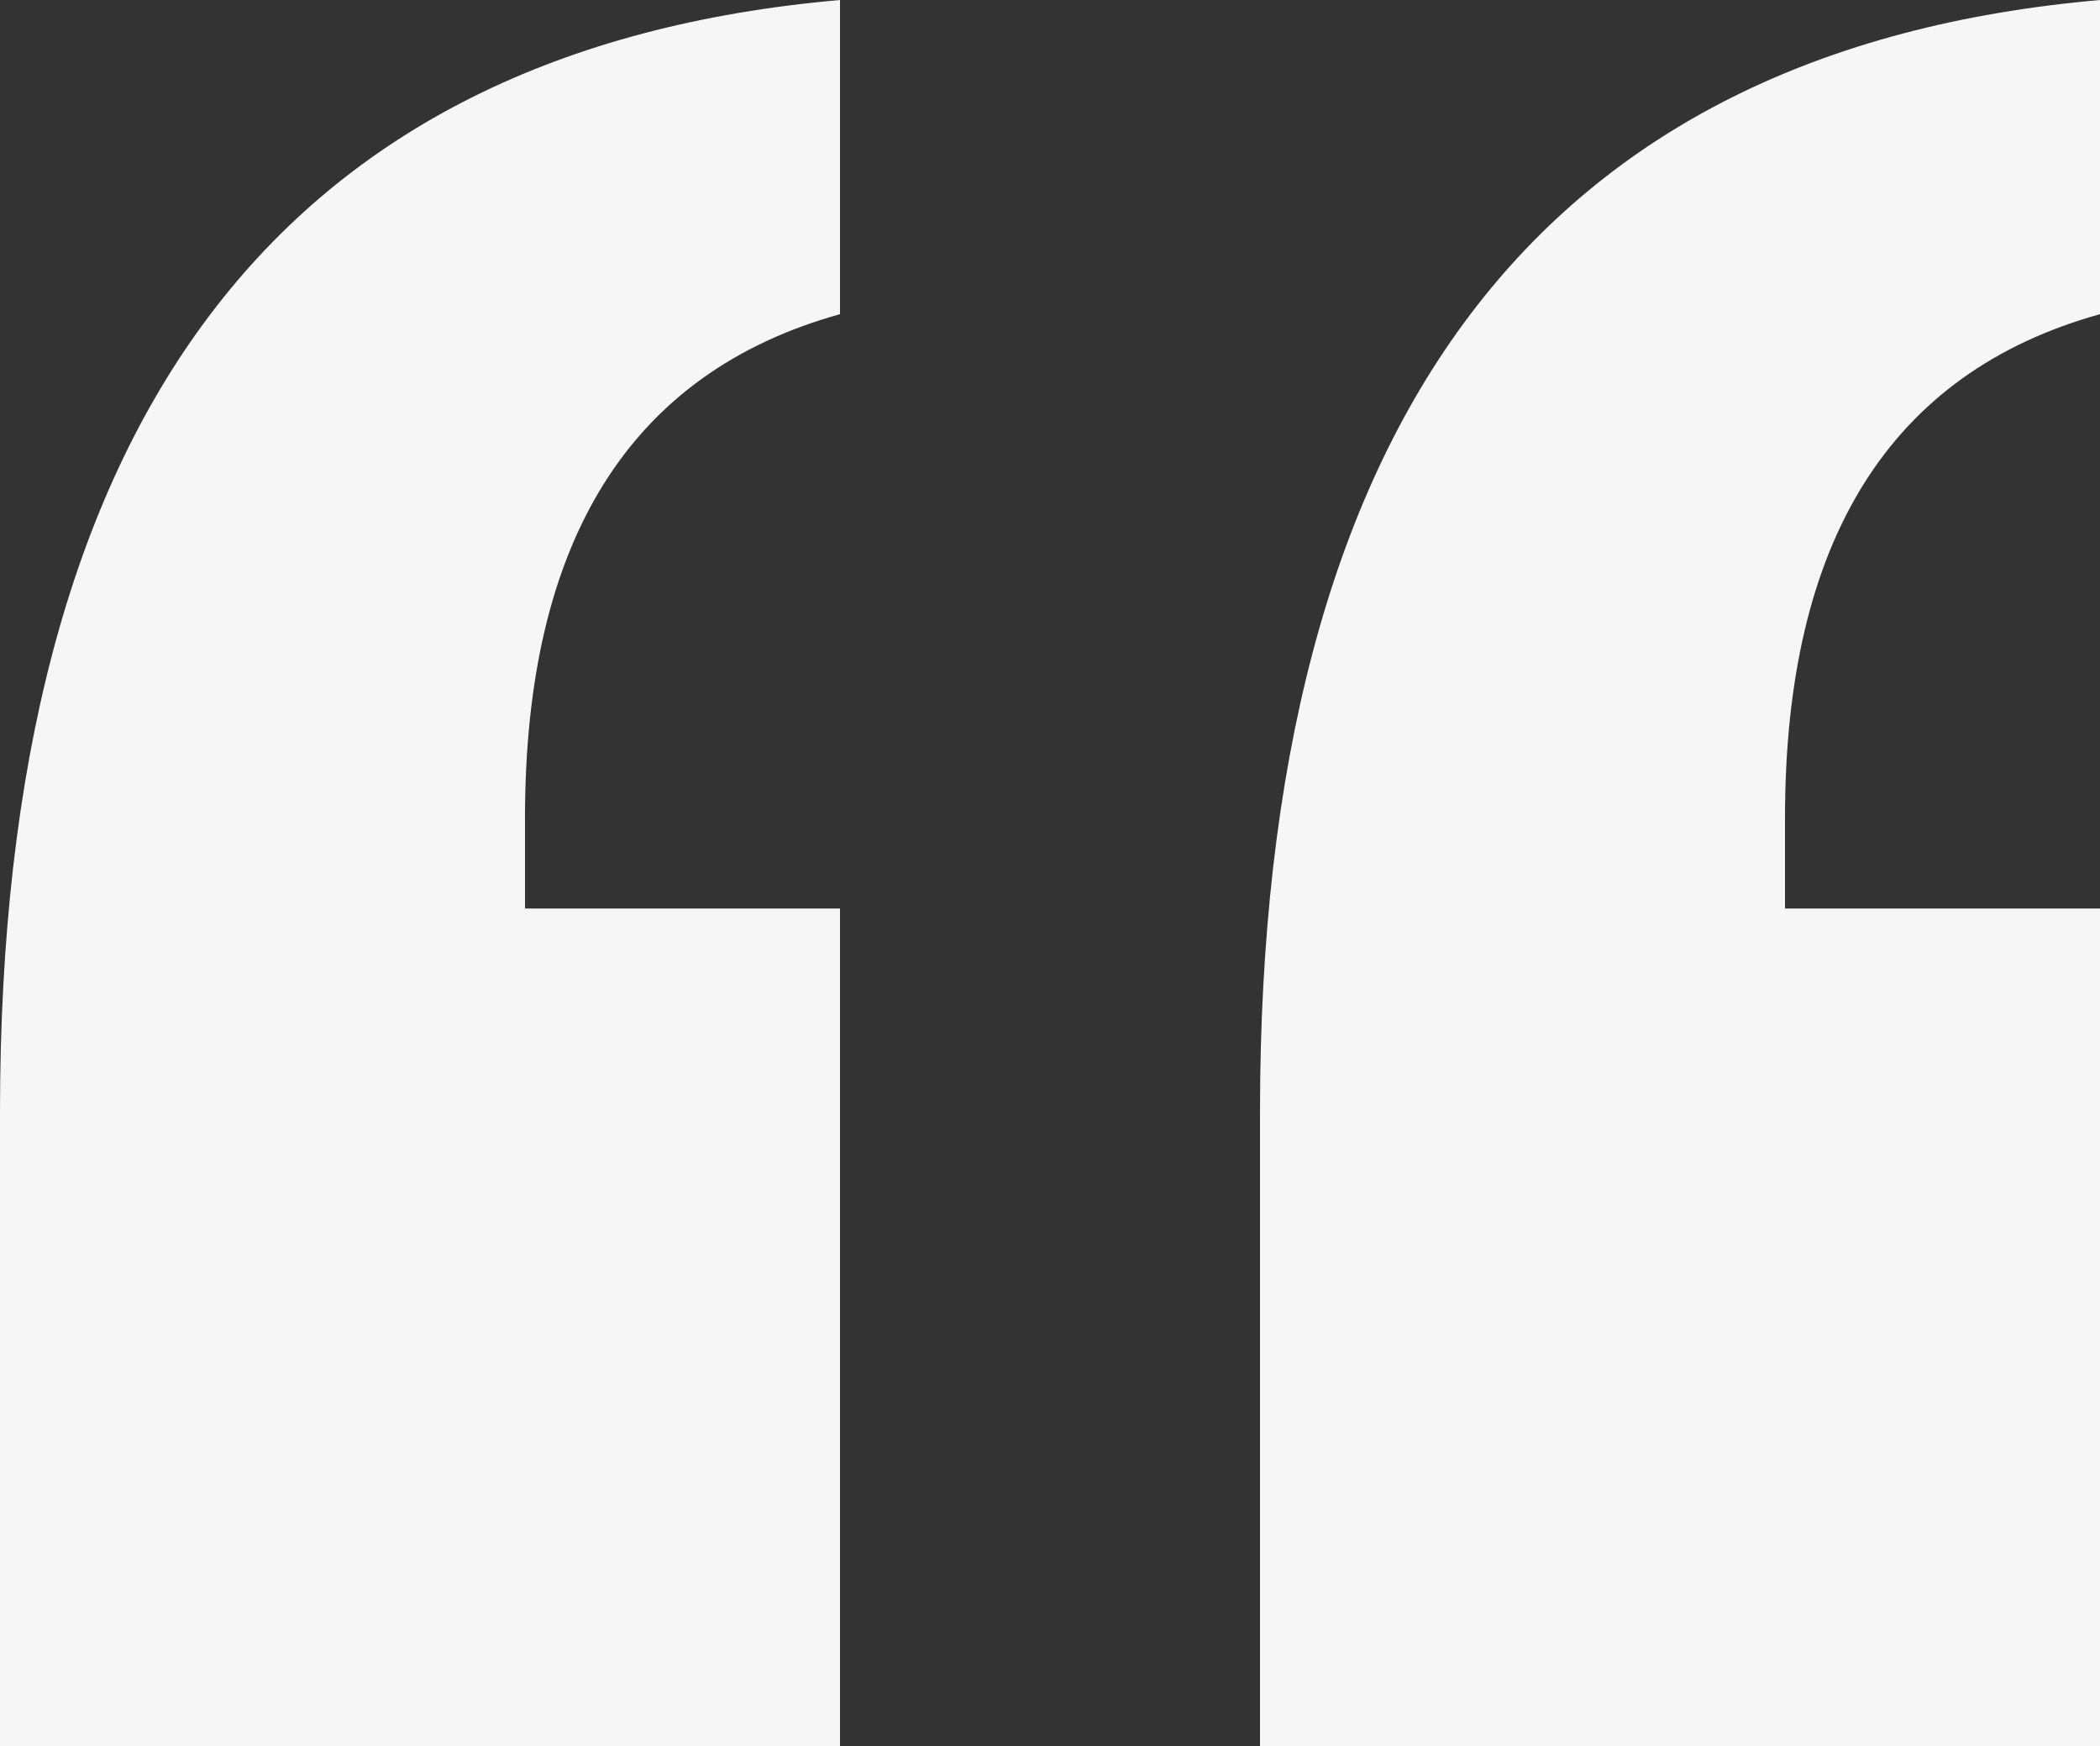 <svg height="133" viewBox="0 0 160 133" width="160" xmlns="http://www.w3.org/2000/svg"><rect x="0" y="0" width="160" height="133" fill="#333333" stroke="none"/><path d="M136 69.2h24V133H96V84.71C96 31.97 117.33 3.74 160 0v23.93c-16 4.45-24 17.24-24 38.37zm-96 0h24V133H0V84.71C0 31.97 21.33 3.74 64 0v23.93C48 28.38 40 41.17 40 62.3z" fill="#f6f6f6"/></svg>